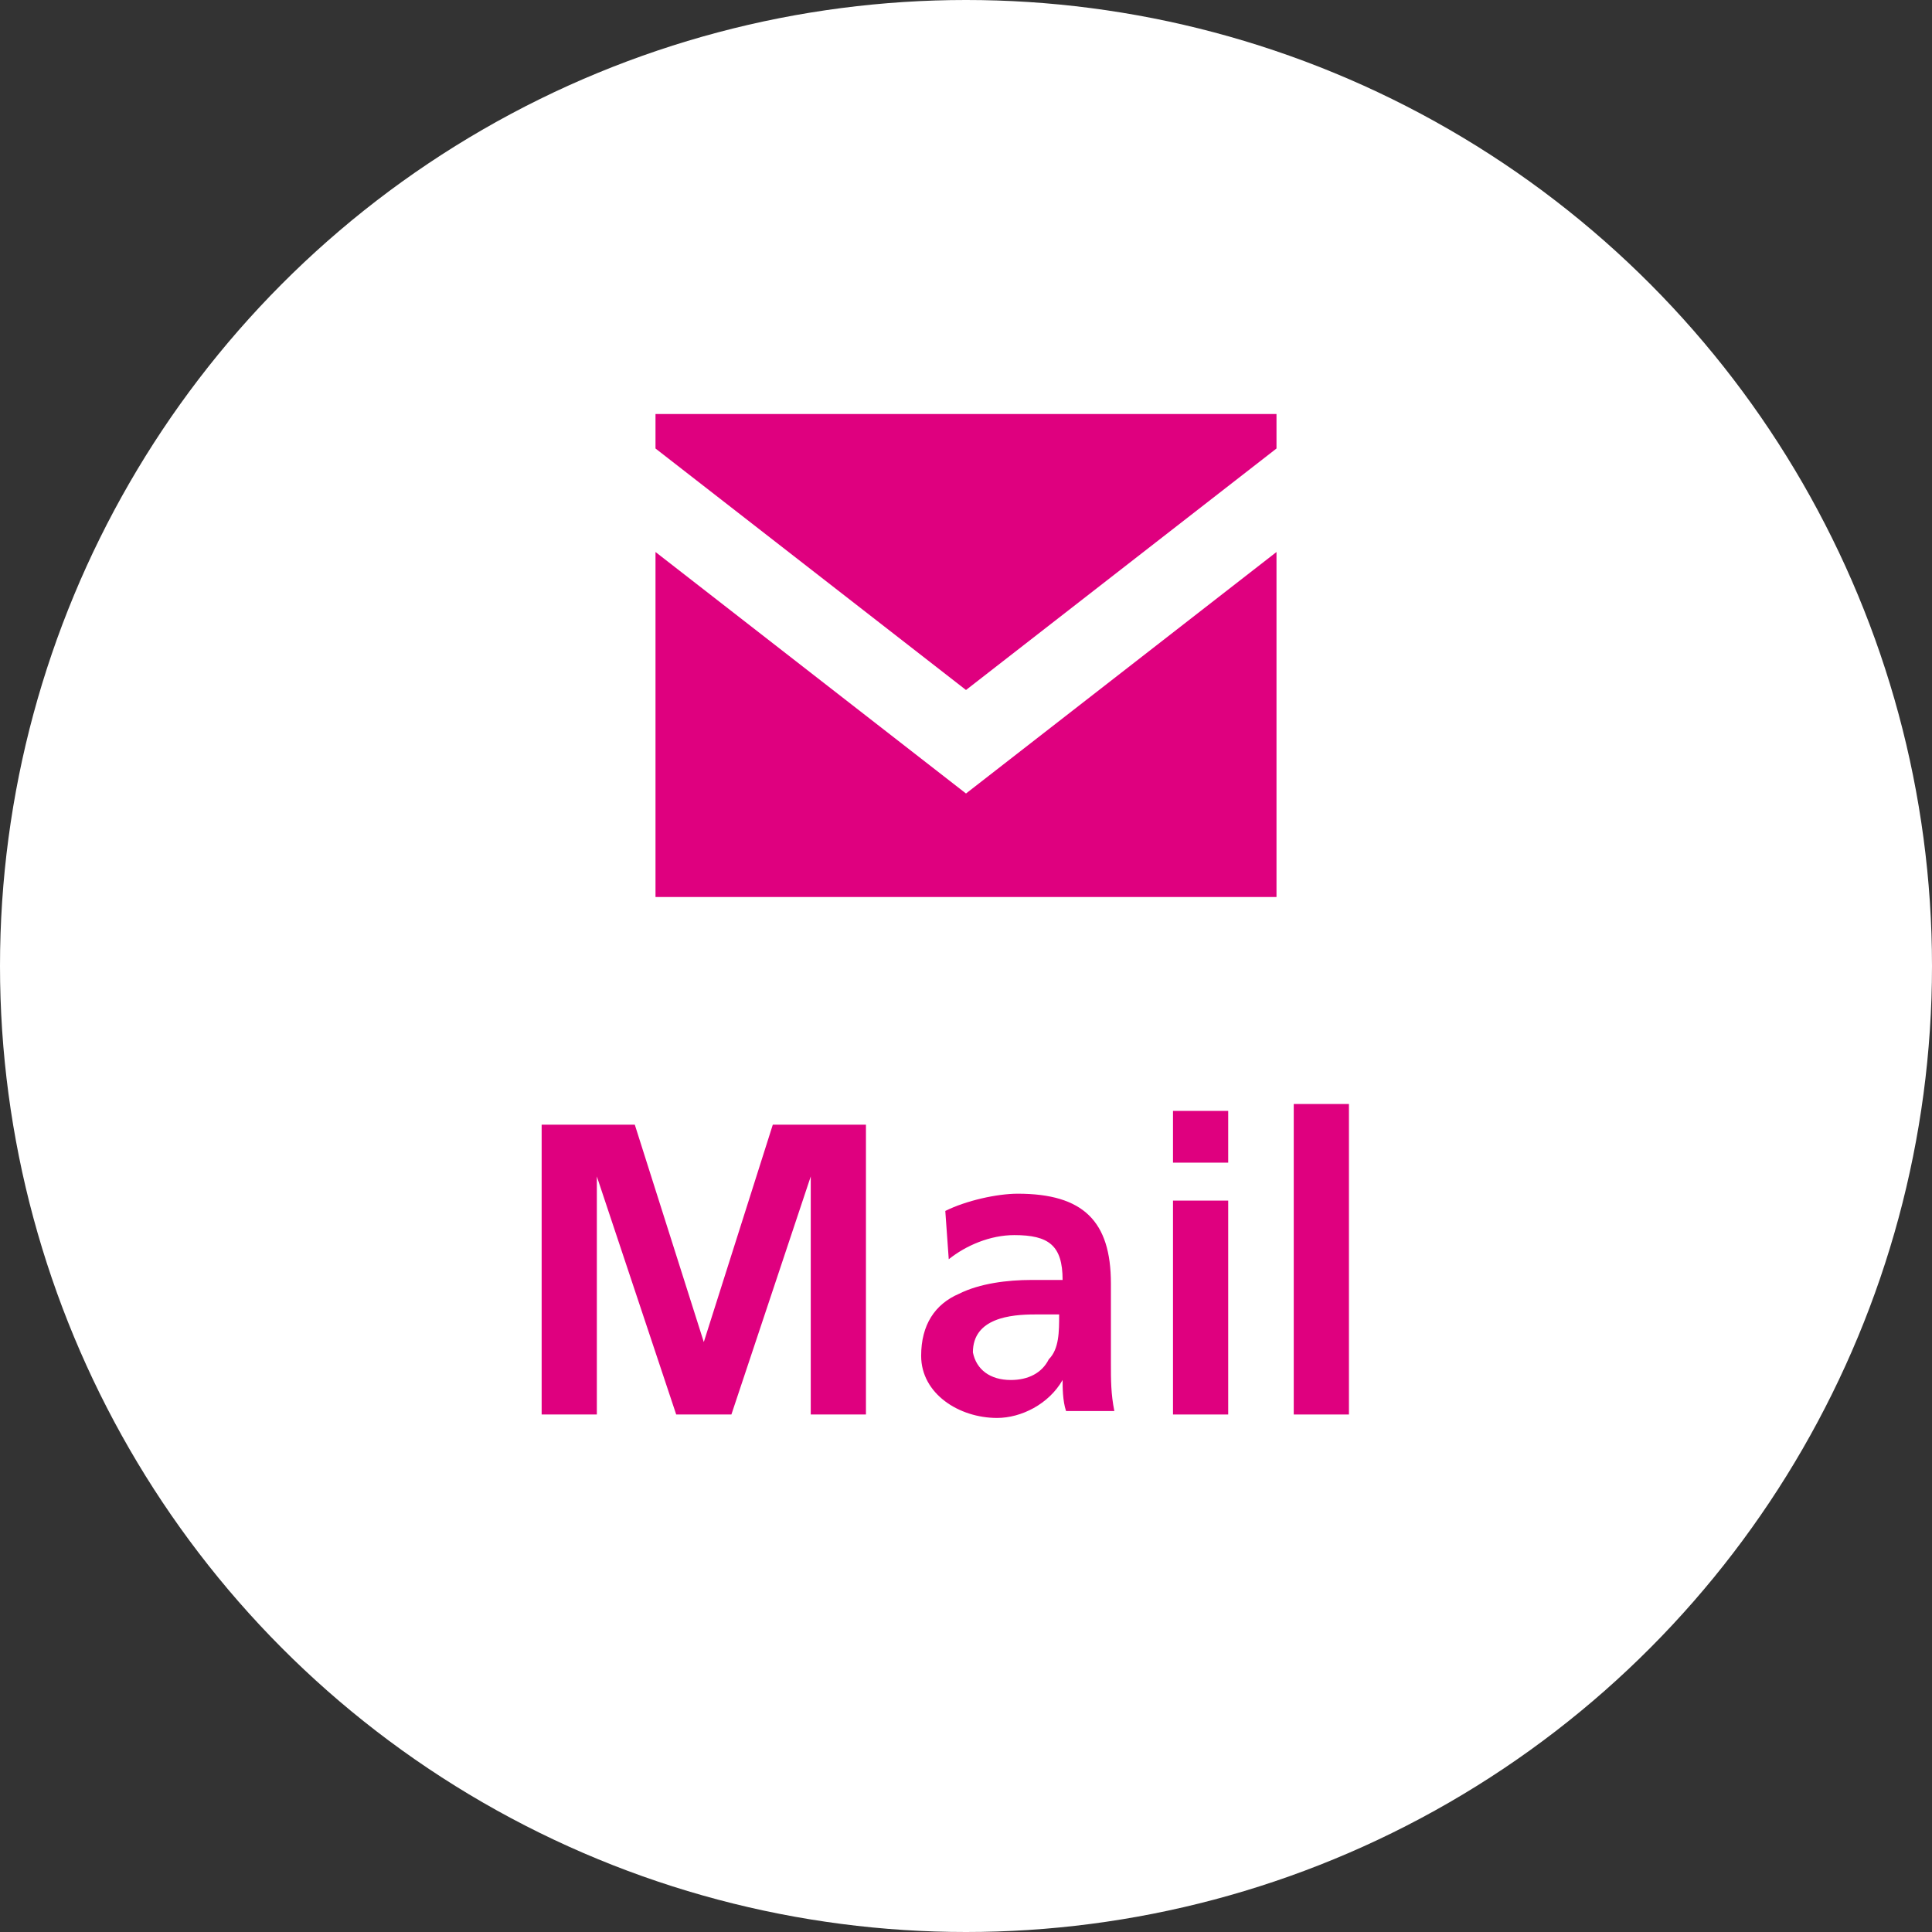 <?xml version="1.0" encoding="utf-8"?>
<!-- Generator: Adobe Illustrator 19.2.1, SVG Export Plug-In . SVG Version: 6.00 Build 0)  -->
<svg version="1.1" id="レイヤー_1" xmlns="http://www.w3.org/2000/svg" xmlns:xlink="http://www.w3.org/1999/xlink" x="0px"
	 y="0px" viewBox="0 0 56 56" style="enable-background:new 0 0 56 56;" xml:space="preserve">
<rect x="0" y="0" width="56" height="56" fill="#333333" stroke="none"/>
<style type="text/css">
	.st0{fill:#FFFFFF;}
	.st1{fill:#DF007F;}
</style>
<circle class="st0" cx="28" cy="28" r="28"/>
<g>
	<path class="st1" d="M15.7,32.6h2.7l2,6.3h0l2-6.3h2.7V41h-1.6v-6.9h0L21.2,41h-1.6l-2.3-6.9l0,0V41h-1.6V32.6z"/>
	<path class="st1" d="M27.4,35.1c0.6-0.3,1.5-0.5,2.1-0.5c1.9,0,2.7,0.8,2.7,2.6v0.8c0,0.6,0,1.1,0,1.5c0,0.5,0,0.9,0.1,1.4h-1.4
		c-0.1-0.3-0.1-0.7-0.1-0.9h0c-0.4,0.7-1.2,1.1-1.9,1.1c-1.1,0-2.2-0.7-2.2-1.8c0-0.9,0.4-1.5,1.1-1.8c0.6-0.3,1.4-0.4,2.1-0.4h0.9
		c0-1-0.4-1.3-1.4-1.3c-0.7,0-1.4,0.3-1.9,0.7L27.4,35.1z M29.3,40c0.5,0,0.9-0.2,1.1-0.6c0.3-0.3,0.3-0.8,0.3-1.3h-0.7
		c-0.7,0-1.8,0.1-1.8,1.1C28.3,39.7,28.7,40,29.3,40z"/>
	<path class="st1" d="M34,32.2h1.6v1.5H34V32.2z M34,34.8h1.6V41H34V34.8z"/>
	<path class="st1" d="M37.5,32h1.6v9h-1.6V32z"/>
</g>
<g>
	<polygon class="st1" points="37,26 19,26 19,16 28,23 37,16 	"/>
	<polygon class="st1" points="37,12 19,12 19,13 28,20 37,13 	"/>
</g>
</svg>
